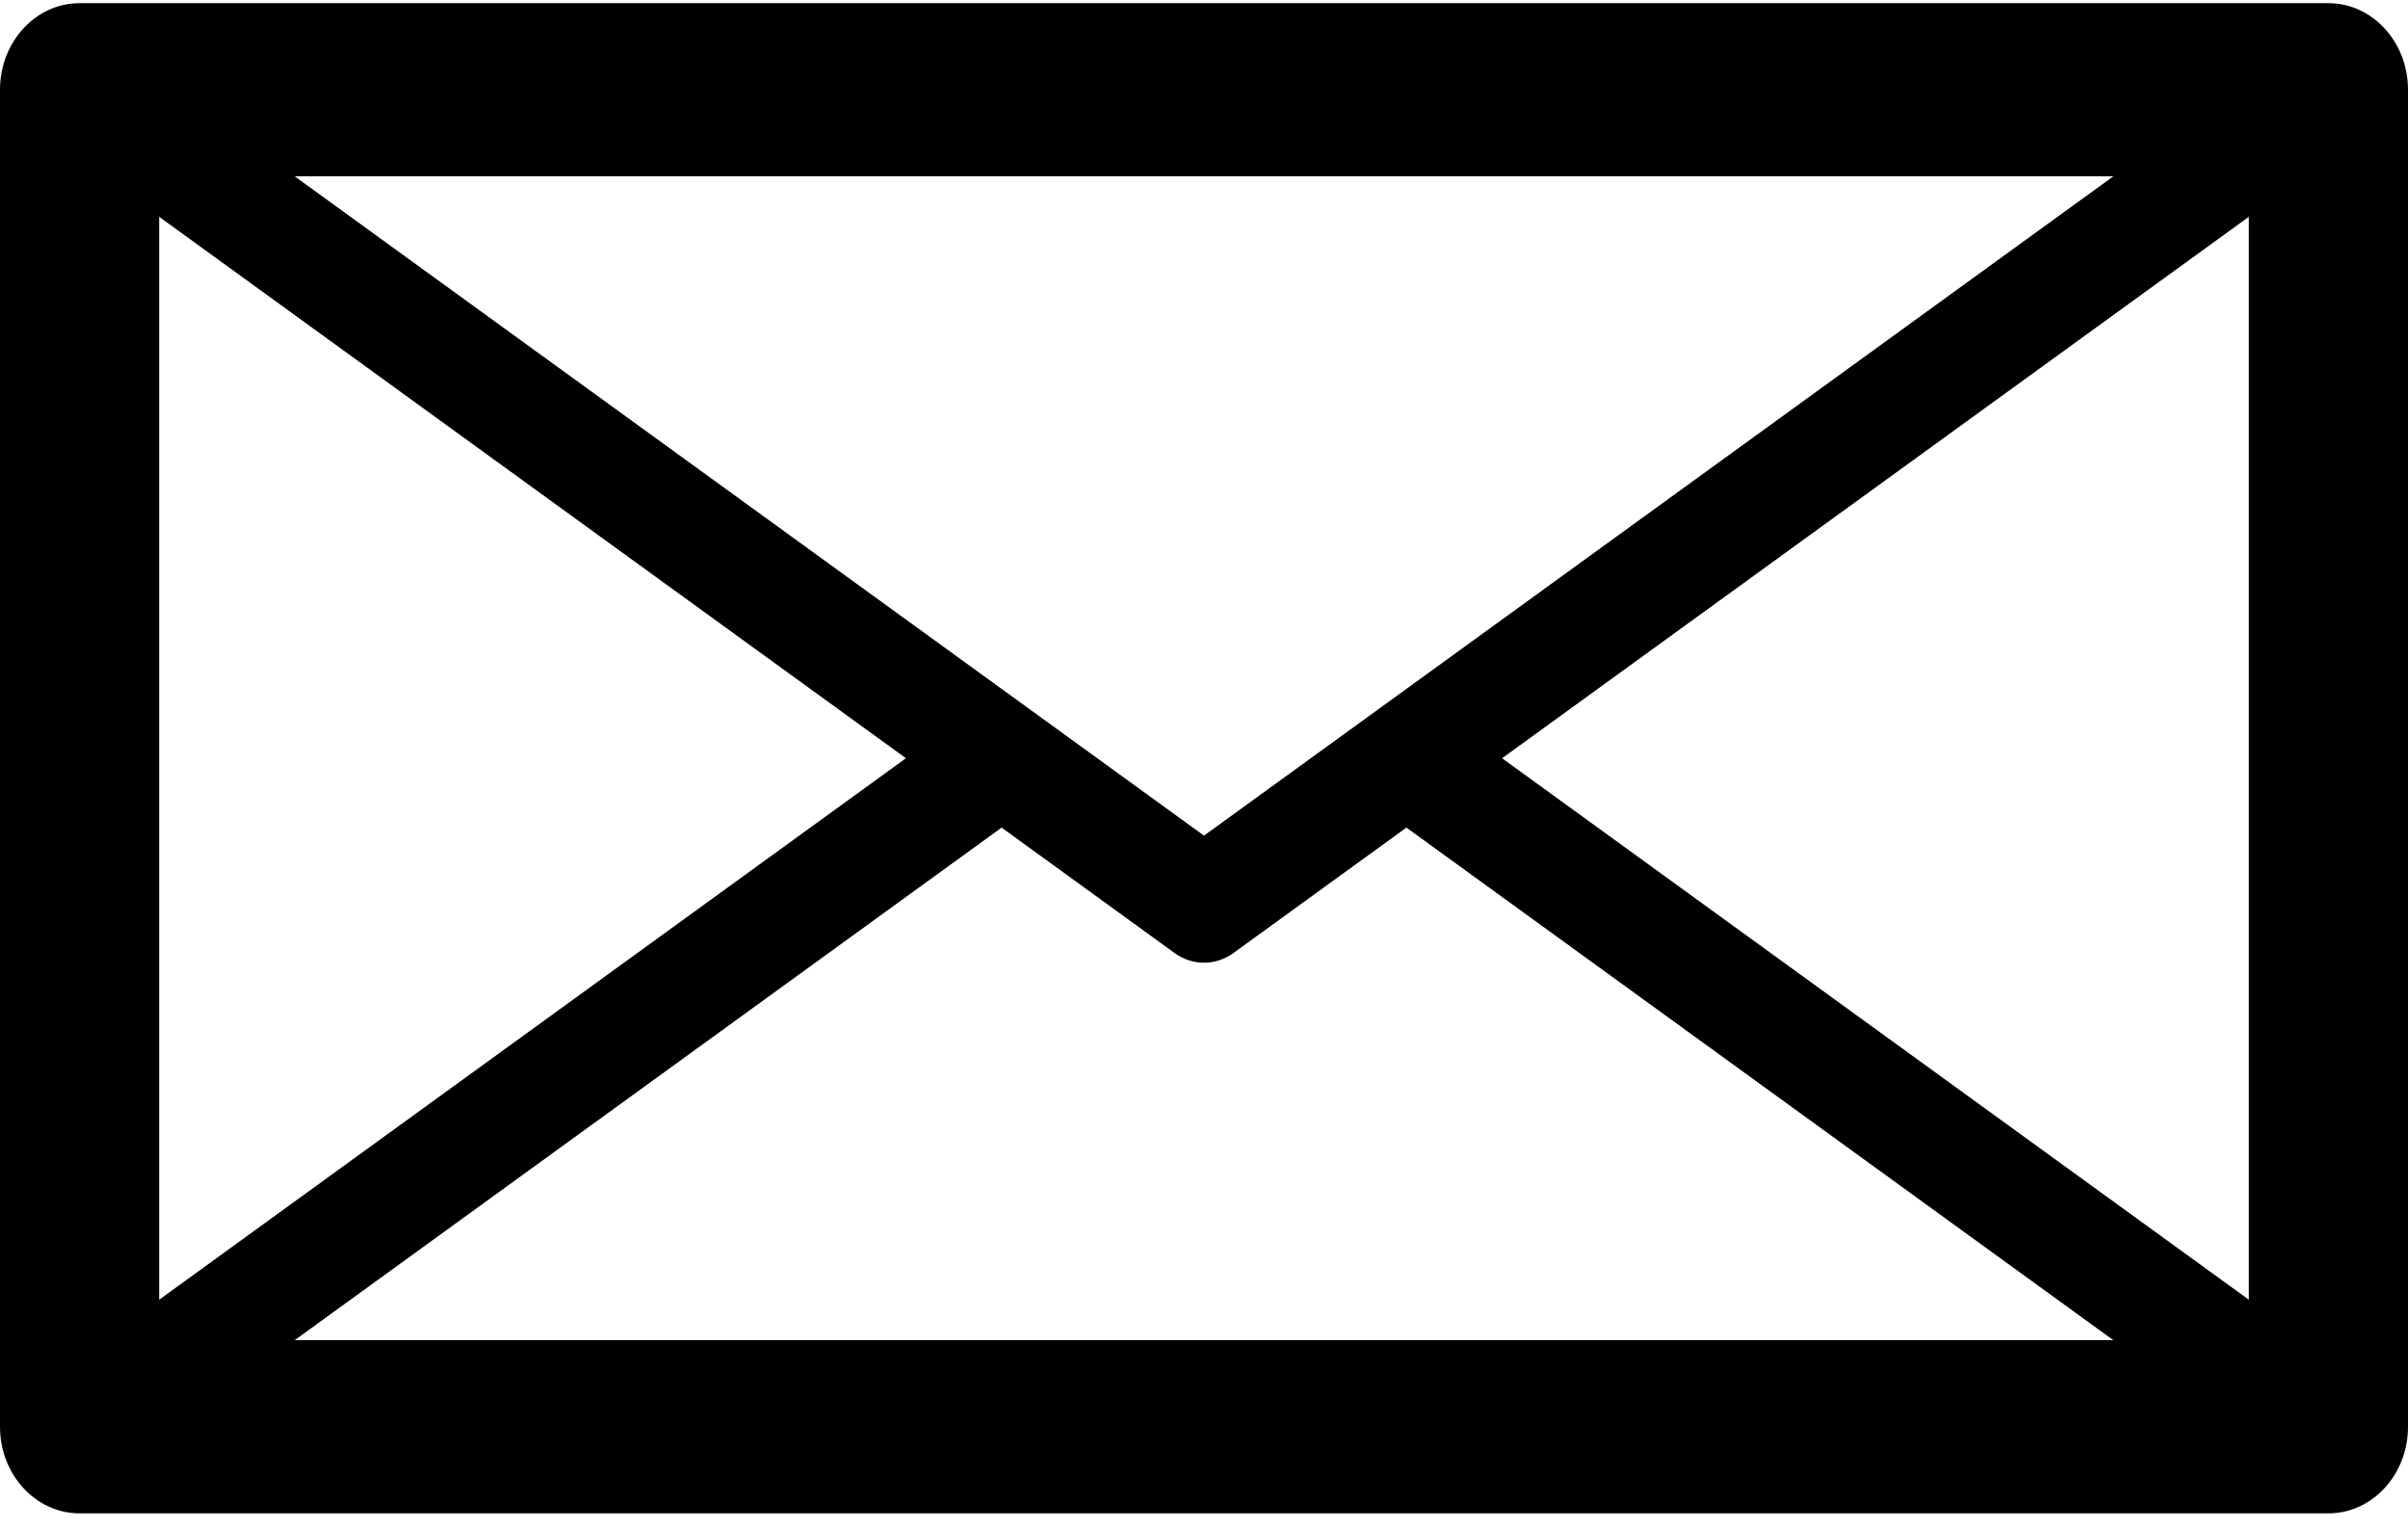 <?xml version="1.0" encoding="UTF-8"?> <svg xmlns="http://www.w3.org/2000/svg" width="126" height="80" viewBox="0 0 126 80" fill="none"> <path d="M121.835 0.166H4.165C1.865 0.166 0 2.193 0 4.694V74.637C0 77.138 1.865 79.166 4.165 79.166H121.835C124.135 79.166 126 77.138 126 74.637V4.694C126 2.193 124.136 0.166 121.835 0.166ZM8.329 11.341L47.404 39.665L8.329 67.991V11.341ZM15.418 70.109L52.409 43.294L61.46 49.854C61.926 50.192 62.463 50.361 63 50.361C63.537 50.361 64.074 50.192 64.54 49.854L73.592 43.293L110.583 70.108H15.418V70.109ZM63 43.714L15.418 9.223H110.583L63 43.714ZM78.597 39.665L117.671 11.341V67.99L78.597 39.665Z" fill="black"></path> </svg> 